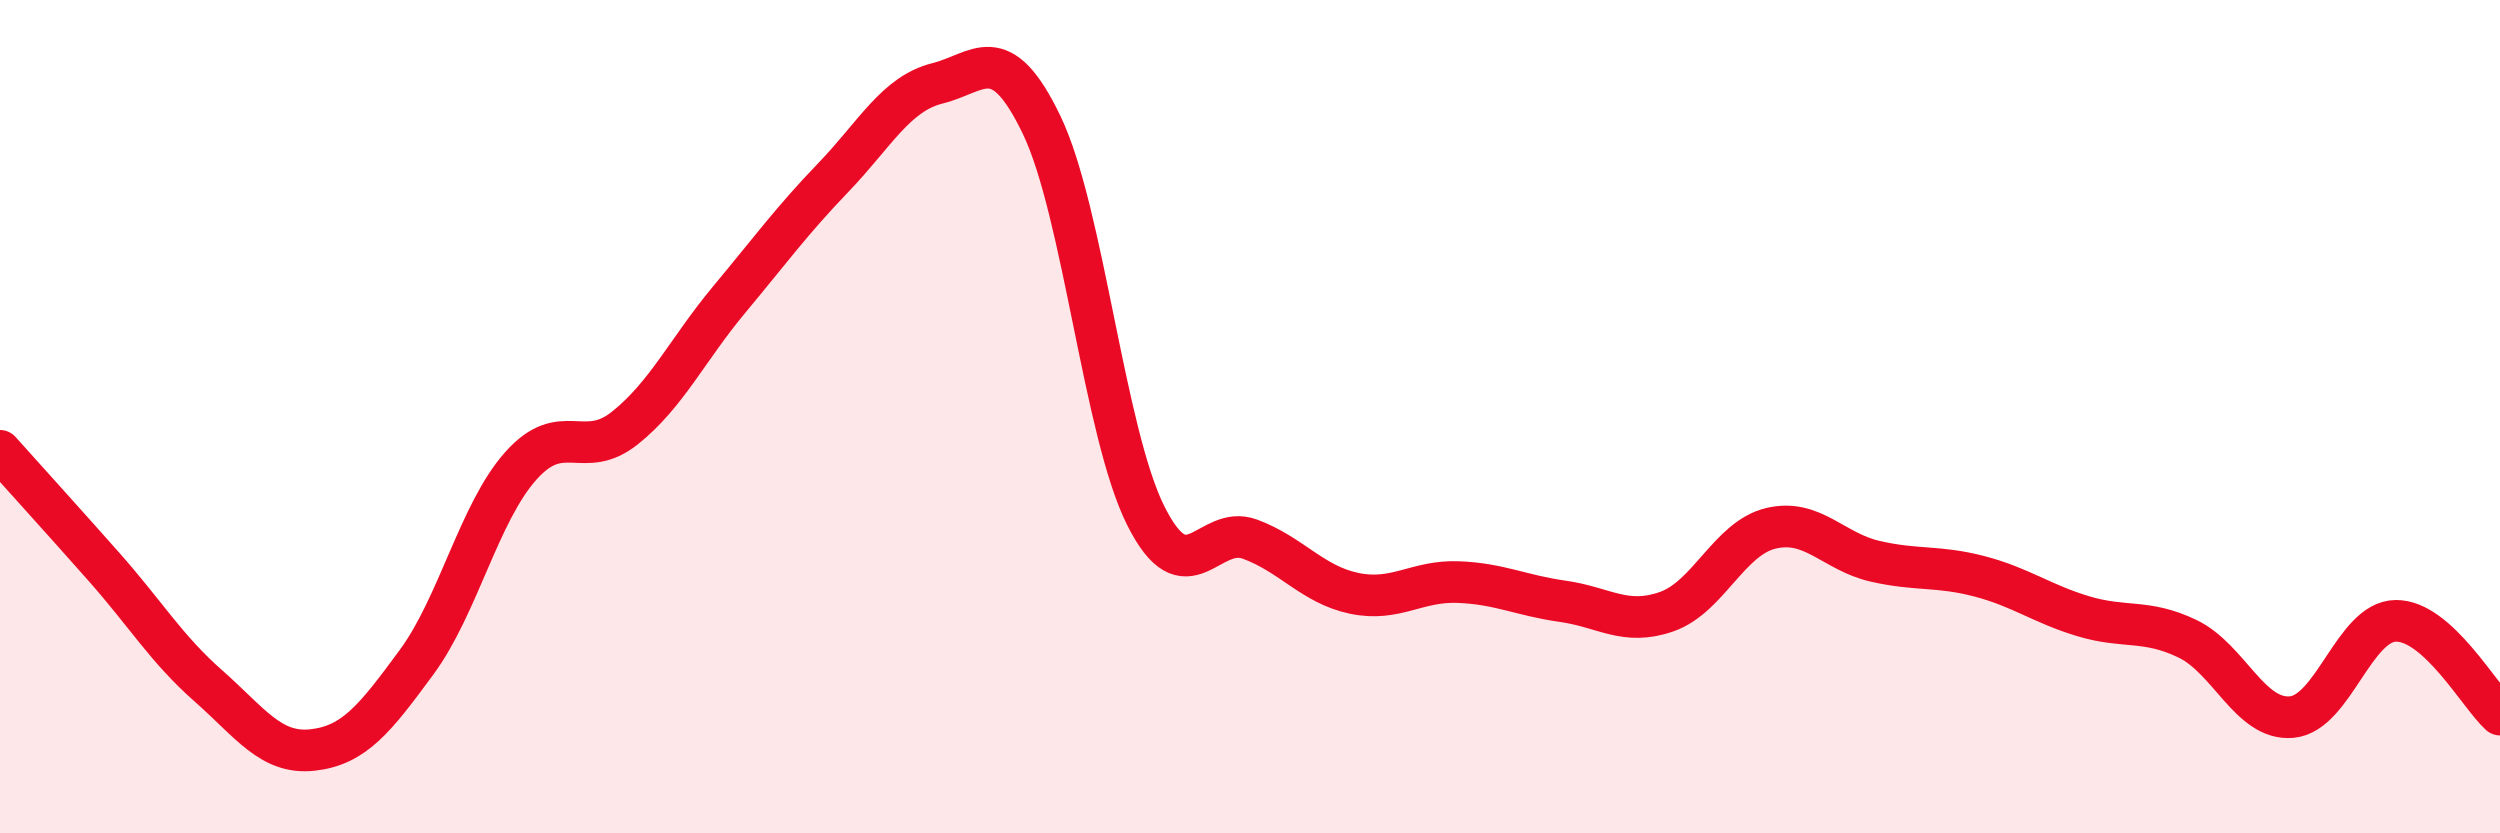 
    <svg width="60" height="20" viewBox="0 0 60 20" xmlns="http://www.w3.org/2000/svg">
      <path
        d="M 0,10.82 C 0.5,11.38 1.5,12.48 2.5,13.61 C 3.5,14.74 4,15.58 5,16.46 C 6,17.34 6.5,18.11 7.5,18 C 8.5,17.89 9,17.25 10,15.89 C 11,14.53 11.5,12.3 12.5,11.18 C 13.5,10.06 14,11.07 15,10.27 C 16,9.47 16.5,8.39 17.5,7.19 C 18.5,5.99 19,5.3 20,4.26 C 21,3.22 21.5,2.25 22.5,2 C 23.5,1.75 24,0.92 25,3 C 26,5.08 26.5,10.39 27.5,12.38 C 28.5,14.37 29,12.57 30,12.94 C 31,13.31 31.5,14.03 32.5,14.24 C 33.5,14.45 34,13.93 35,13.97 C 36,14.01 36.5,14.29 37.5,14.43 C 38.5,14.57 39,15.03 40,14.68 C 41,14.33 41.5,12.92 42.5,12.68 C 43.5,12.44 44,13.24 45,13.47 C 46,13.7 46.5,13.57 47.5,13.83 C 48.5,14.09 49,14.49 50,14.79 C 51,15.09 51.5,14.85 52.5,15.33 C 53.5,15.81 54,17.3 55,17.21 C 56,17.12 56.5,14.91 57.5,14.9 C 58.5,14.89 59.5,16.7 60,17.15L60 20L0 20Z"
        fill="#EB0A25"
        opacity="0.1"
        stroke-linecap="round"
        stroke-linejoin="round"
      />
      <path
        d="M 0,10.82 C 0.5,11.38 1.5,12.48 2.5,13.61 C 3.5,14.74 4,15.58 5,16.46 C 6,17.34 6.5,18.11 7.5,18 C 8.5,17.89 9,17.25 10,15.89 C 11,14.53 11.5,12.3 12.5,11.18 C 13.5,10.06 14,11.07 15,10.27 C 16,9.47 16.5,8.39 17.5,7.19 C 18.5,5.99 19,5.3 20,4.26 C 21,3.22 21.5,2.25 22.5,2 C 23.5,1.75 24,0.92 25,3 C 26,5.08 26.5,10.39 27.5,12.38 C 28.5,14.37 29,12.57 30,12.94 C 31,13.31 31.5,14.03 32.5,14.24 C 33.5,14.45 34,13.93 35,13.97 C 36,14.01 36.5,14.29 37.5,14.43 C 38.5,14.57 39,15.03 40,14.68 C 41,14.33 41.5,12.92 42.5,12.68 C 43.5,12.44 44,13.24 45,13.47 C 46,13.7 46.5,13.57 47.5,13.83 C 48.5,14.09 49,14.49 50,14.79 C 51,15.09 51.5,14.85 52.5,15.33 C 53.5,15.81 54,17.3 55,17.21 C 56,17.12 56.5,14.91 57.5,14.9 C 58.5,14.89 59.5,16.7 60,17.15"
        stroke="#EB0A25"
        stroke-width="1"
        fill="none"
        stroke-linecap="round"
        stroke-linejoin="round"
      />
    </svg>
  